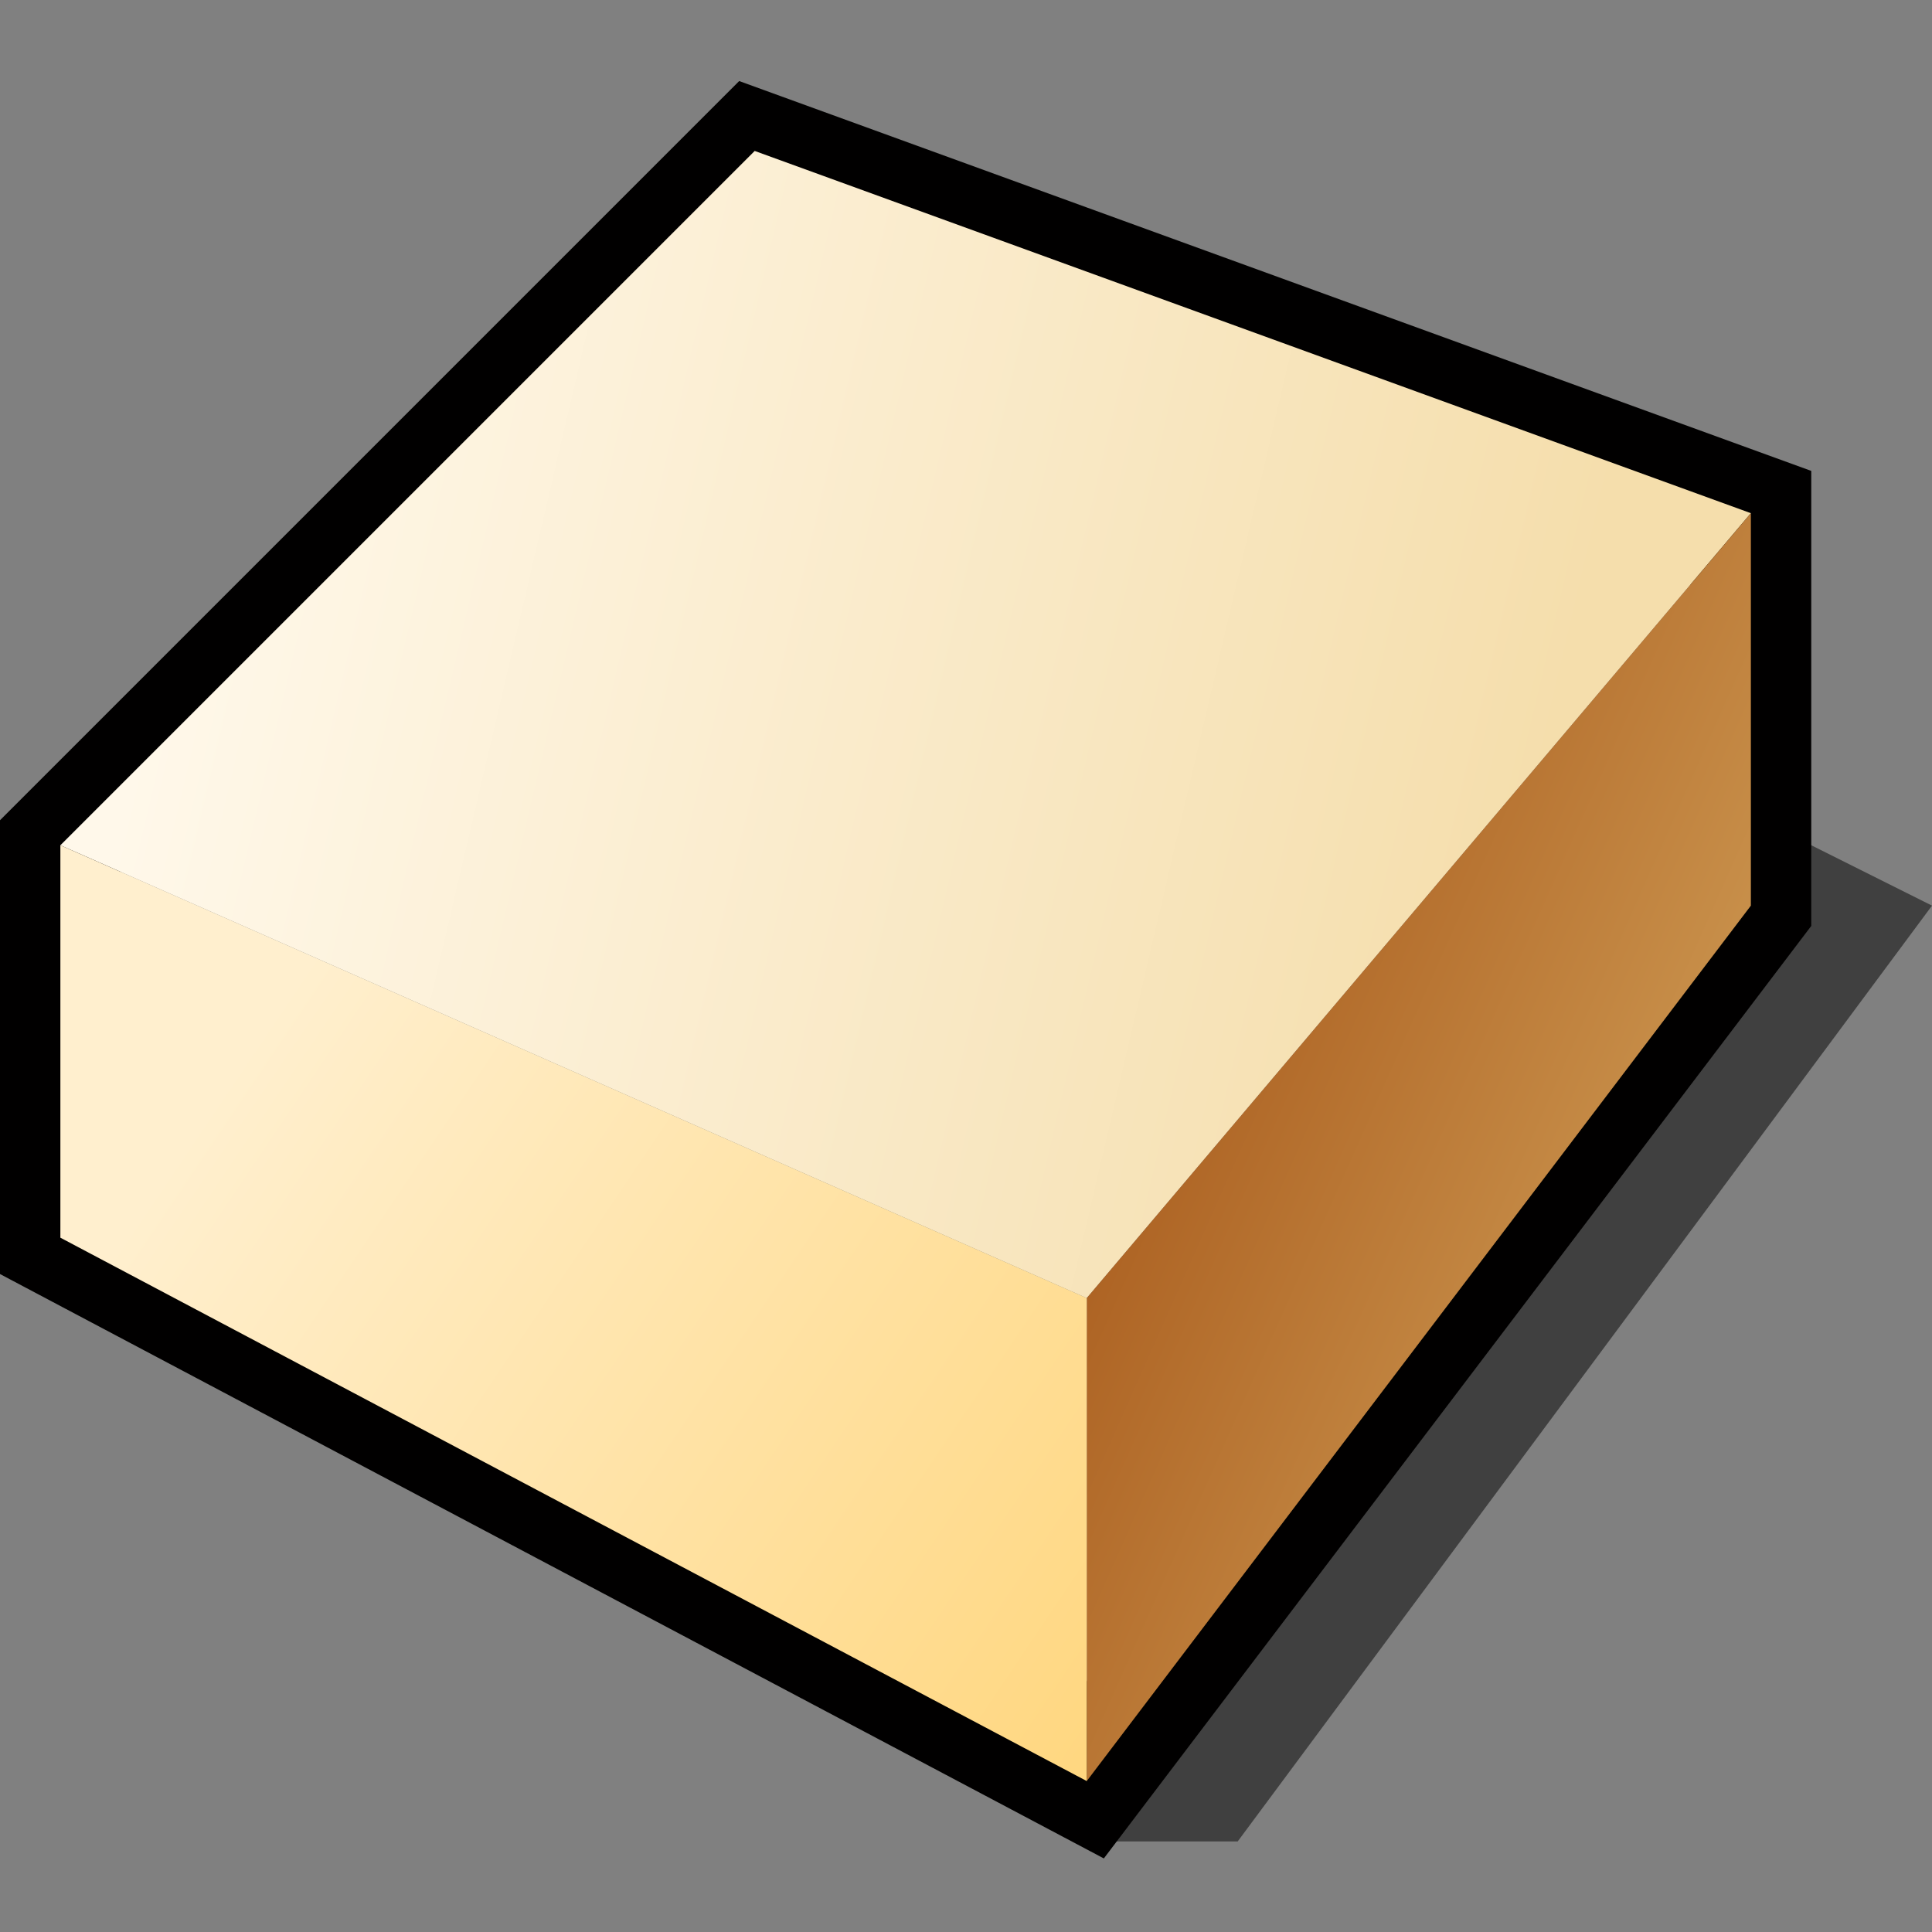 <svg width="64" height="64" color-interpolation="linearRGB" xmlns:svg="http://www.w3.org/2000/svg" xmlns="http://www.w3.org/2000/svg"><rect width="100%" height="100%" fill="#808080" stroke="none"/><g><path d="M36 61H41L64 30L58 27L59 31L36 61z" fill="#010101" fill-opacity=".502"/><path d="M2 28V41L36 59L58 30V17L25 5L2 28z" fill="none" stroke="#010000" stroke-width="4"/><linearGradient id="a" gradientUnits="userSpaceOnUse" x1="18.96" y1="-37.01" x2="63.46" y2="-26.58"><stop offset="0" stop-color="#fff8ea"/><stop offset="1" stop-color="#f5deac"/></linearGradient><path d="M2 28L36 43L58 17L25 5L2 28z" fill="url(#a)"/><linearGradient id="b" gradientUnits="userSpaceOnUse" x1="44.72" y1="-7.9" x2="86.1" y2="10.51"><stop offset="0" stop-color="#983f04"/><stop offset="1" stop-color="#e6c276"/></linearGradient><path d="M36 43V59L58 30V17L36 43z" fill="url(#b)"/><linearGradient id="c" gradientUnits="userSpaceOnUse" x1="22.47" y1="94.72" x2="-15.1" y2="69.42"><stop offset="0" stop-color="#ffd16d"/><stop offset="1" stop-color="#ffefce"/></linearGradient><path d="M2 28V41L36 59V43L2 28z" fill="url(#c)"/></g></svg>